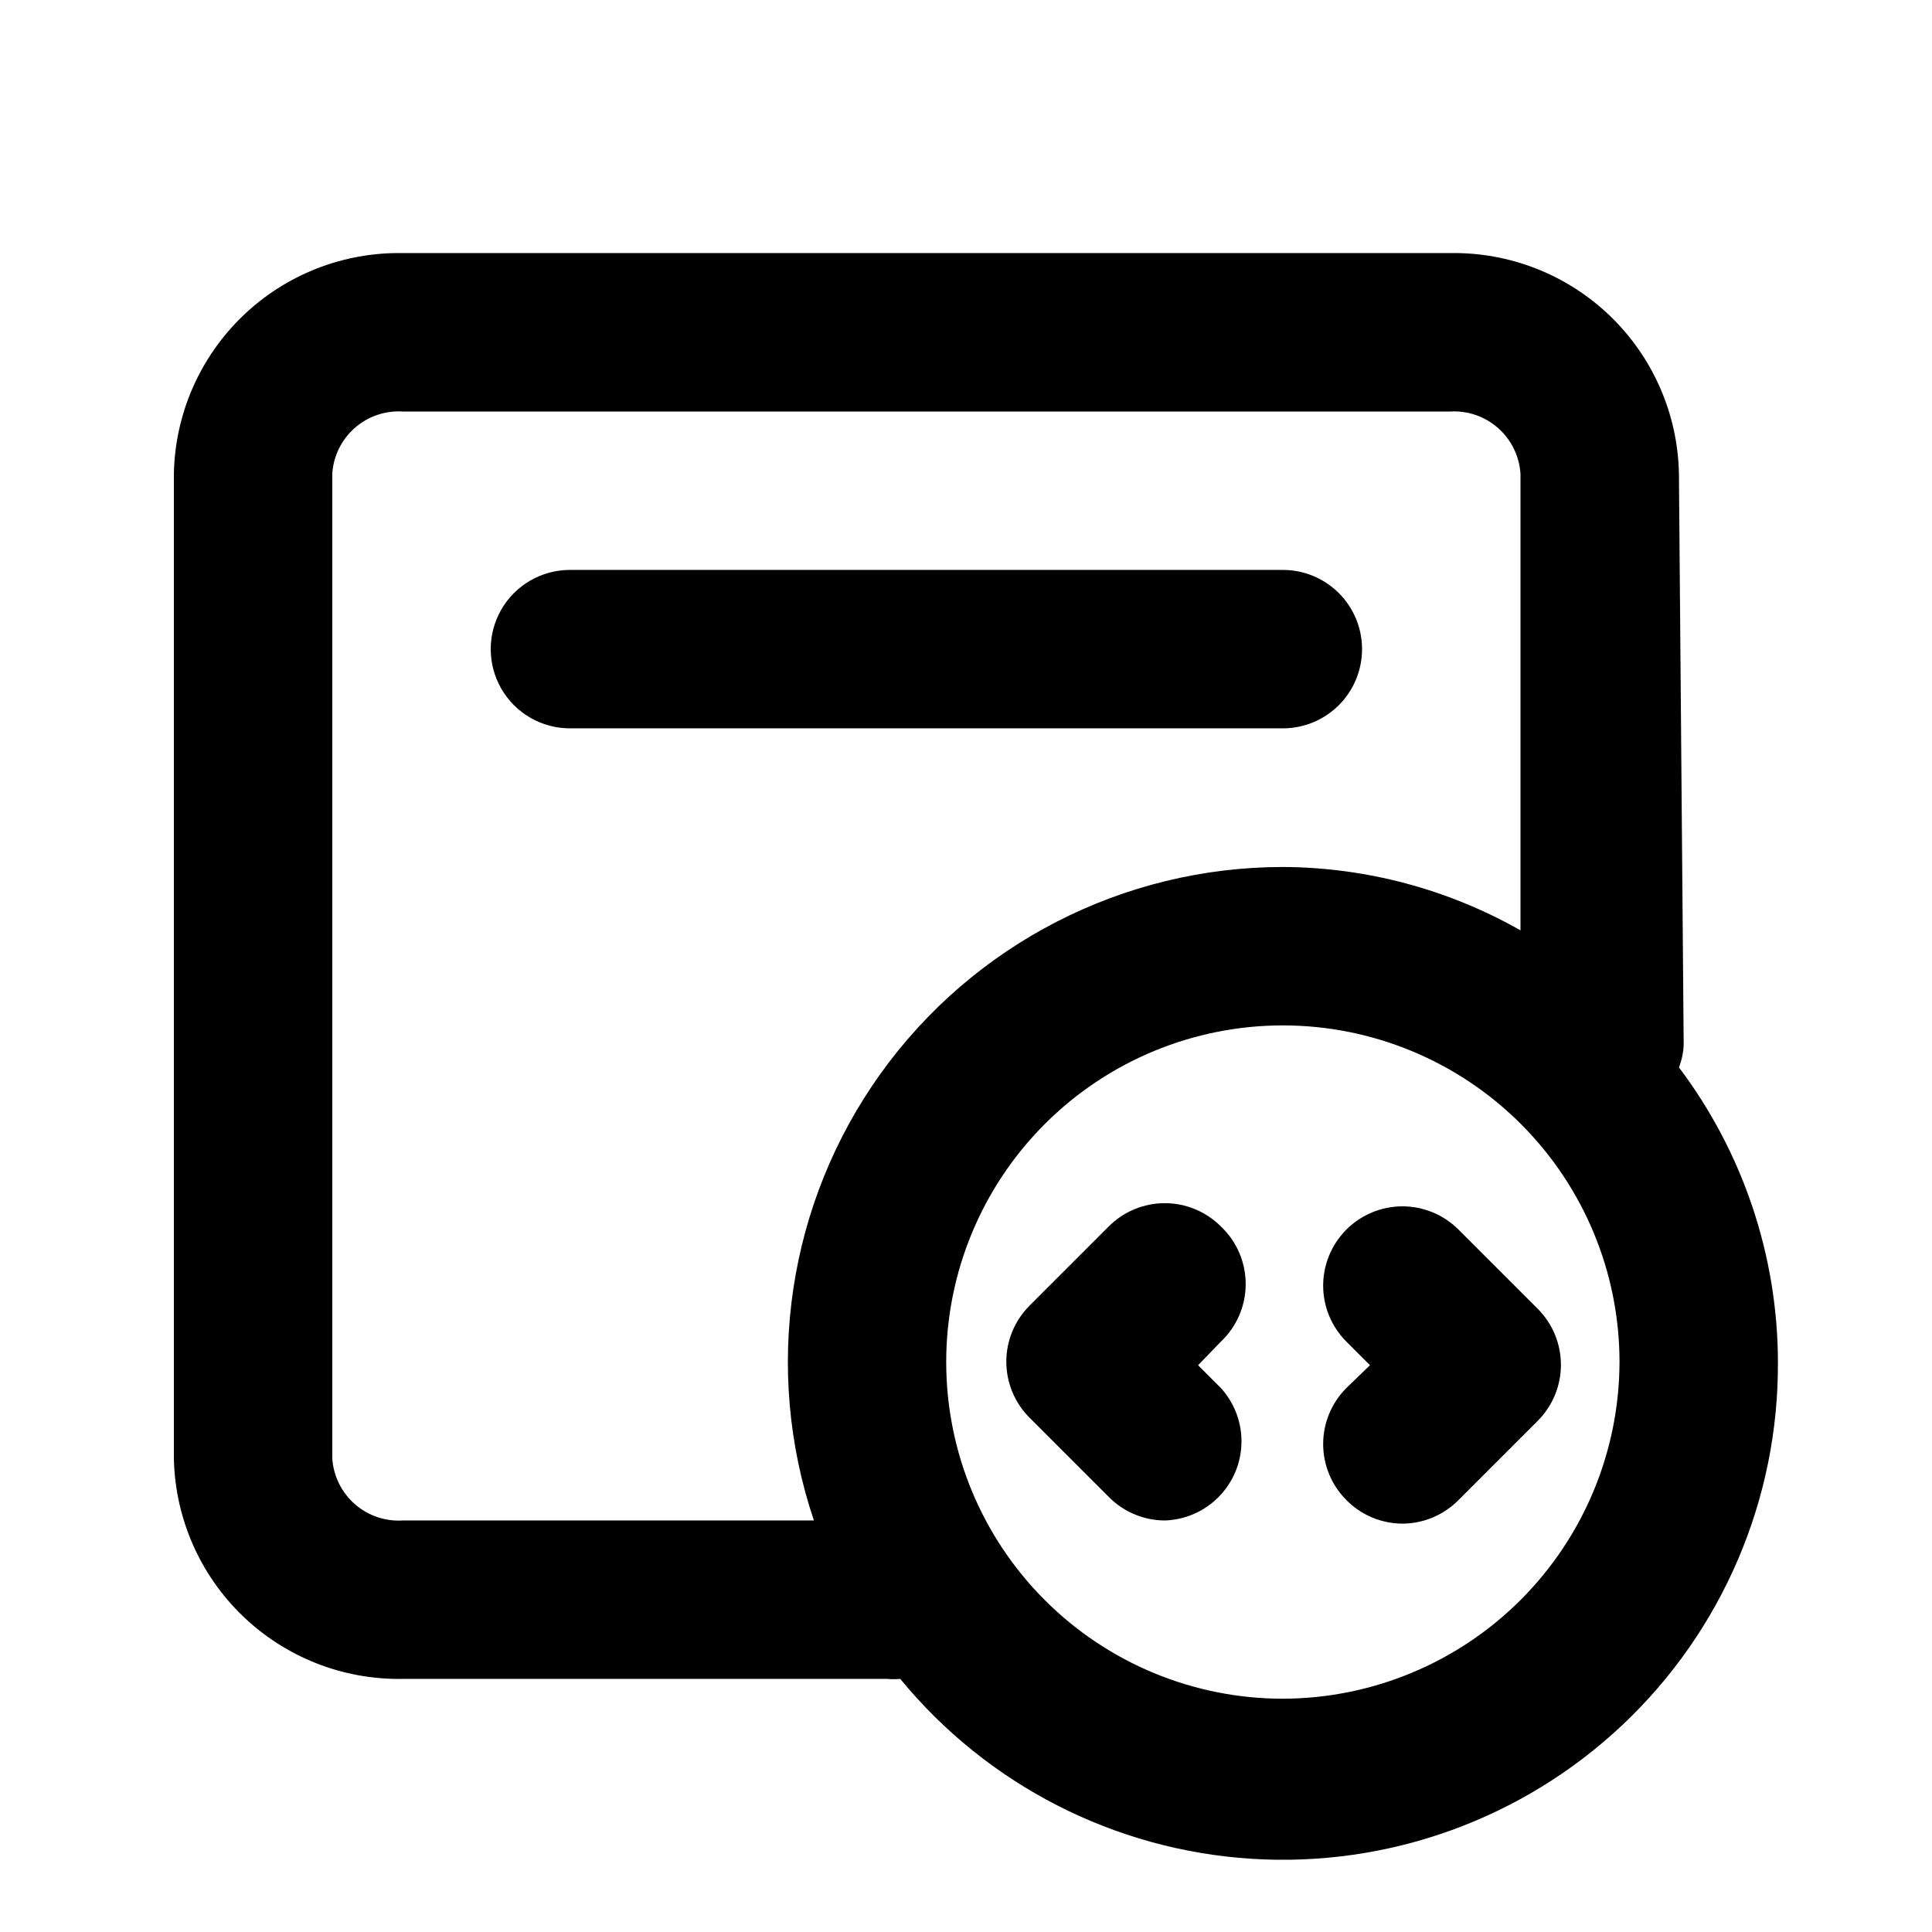 <?xml version="1.0" encoding="UTF-8"?>
<!-- Uploaded to: SVG Repo, www.svgrepo.com, Generator: SVG Repo Mixer Tools -->
<svg fill="#000000" width="800px" height="800px" version="1.1" viewBox="144 144 512 512" xmlns="http://www.w3.org/2000/svg">
 <path d="m467.59 499.5-6.086 6.297 6.086 6.086v0.004c3.598 3.981 5.535 9.191 5.41 14.559-0.121 5.367-2.297 10.48-6.074 14.293-3.781 3.812-8.875 6.035-14.242 6.203-5.609-0.023-10.977-2.289-14.902-6.297l-20.992-20.992c-3.91-3.934-6.106-9.254-6.106-14.797 0-5.547 2.195-10.867 6.106-14.801l20.992-20.992c3.941-3.973 9.305-6.211 14.902-6.211s10.965 2.238 14.906 6.211c4.172 3.965 6.531 9.465 6.531 15.219s-2.359 11.258-6.531 15.219zm33.168-29.598c-3.91 3.934-6.106 9.254-6.106 14.801 0 5.543 2.195 10.863 6.106 14.797l6.297 6.297-6.297 6.086v0.004c-3.91 3.934-6.106 9.254-6.106 14.801 0 5.543 2.195 10.863 6.106 14.797 3.926 4.008 9.293 6.273 14.902 6.297 5.609-0.023 10.977-2.289 14.906-6.297l20.992-20.992c3.91-3.934 6.102-9.254 6.102-14.797 0-5.547-2.191-10.867-6.102-14.801l-20.992-20.992c-3.941-3.973-9.309-6.211-14.906-6.211-5.598 0-10.961 2.238-14.902 6.211zm114.41 35.055c0.195 36.363-14.711 71.18-41.16 96.133-26.449 24.957-62.066 37.816-98.359 35.508-36.289-2.305-69.996-19.566-93.074-47.672-1.188 0.102-2.379 0.102-3.566 0h-128.26c-15.777 0.281-31.023-5.703-42.395-16.641-11.371-10.938-17.941-25.941-18.273-41.715v-261.14c0.332-15.777 6.902-30.777 18.273-41.719 11.371-10.938 26.617-16.922 42.395-16.641h277.52c15.773-0.281 31.02 5.703 42.391 16.641 11.371 10.941 17.945 25.941 18.273 41.719l1.262 151.56c-0.098 2.012-0.523 4-1.262 5.875 16.973 22.504 26.18 49.906 26.242 78.09zm-131.2-131.2c22.086 0.102 43.773 5.887 62.977 16.793v-120.91c-0.27-4.68-2.391-9.059-5.898-12.168-3.504-3.113-8.105-4.703-12.781-4.414h-277.52c-4.644-0.289-9.215 1.27-12.715 4.336-3.5 3.07-5.644 7.394-5.969 12.039v261.14c0.324 4.641 2.469 8.969 5.969 12.035 3.5 3.066 8.07 4.625 12.715 4.336h108.95c-13.523-40.035-6.934-84.137 17.703-118.47 24.641-34.336 64.309-54.699 106.57-54.711zm89.219 131.2c0-23.66-9.398-46.352-26.133-63.082-16.73-16.734-39.422-26.133-63.086-26.133-23.66 0-46.352 9.398-63.082 26.133-16.734 16.73-26.133 39.422-26.133 63.082 0 23.664 9.398 46.355 26.133 63.086 16.73 16.734 39.422 26.133 63.082 26.133 23.648-0.055 46.309-9.473 63.027-26.191s26.137-39.383 26.191-63.027zm-68.227-188.93c0-5.57-2.211-10.906-6.148-14.844-3.934-3.938-9.273-6.148-14.844-6.148h-188.93c-7.5 0-14.43 4-18.18 10.496-3.75 6.492-3.75 14.496 0 20.992 3.75 6.492 10.68 10.496 18.18 10.496h188.93-0.004c5.57 0 10.91-2.211 14.844-6.148 3.938-3.938 6.148-9.277 6.148-14.844z"/>
</svg>